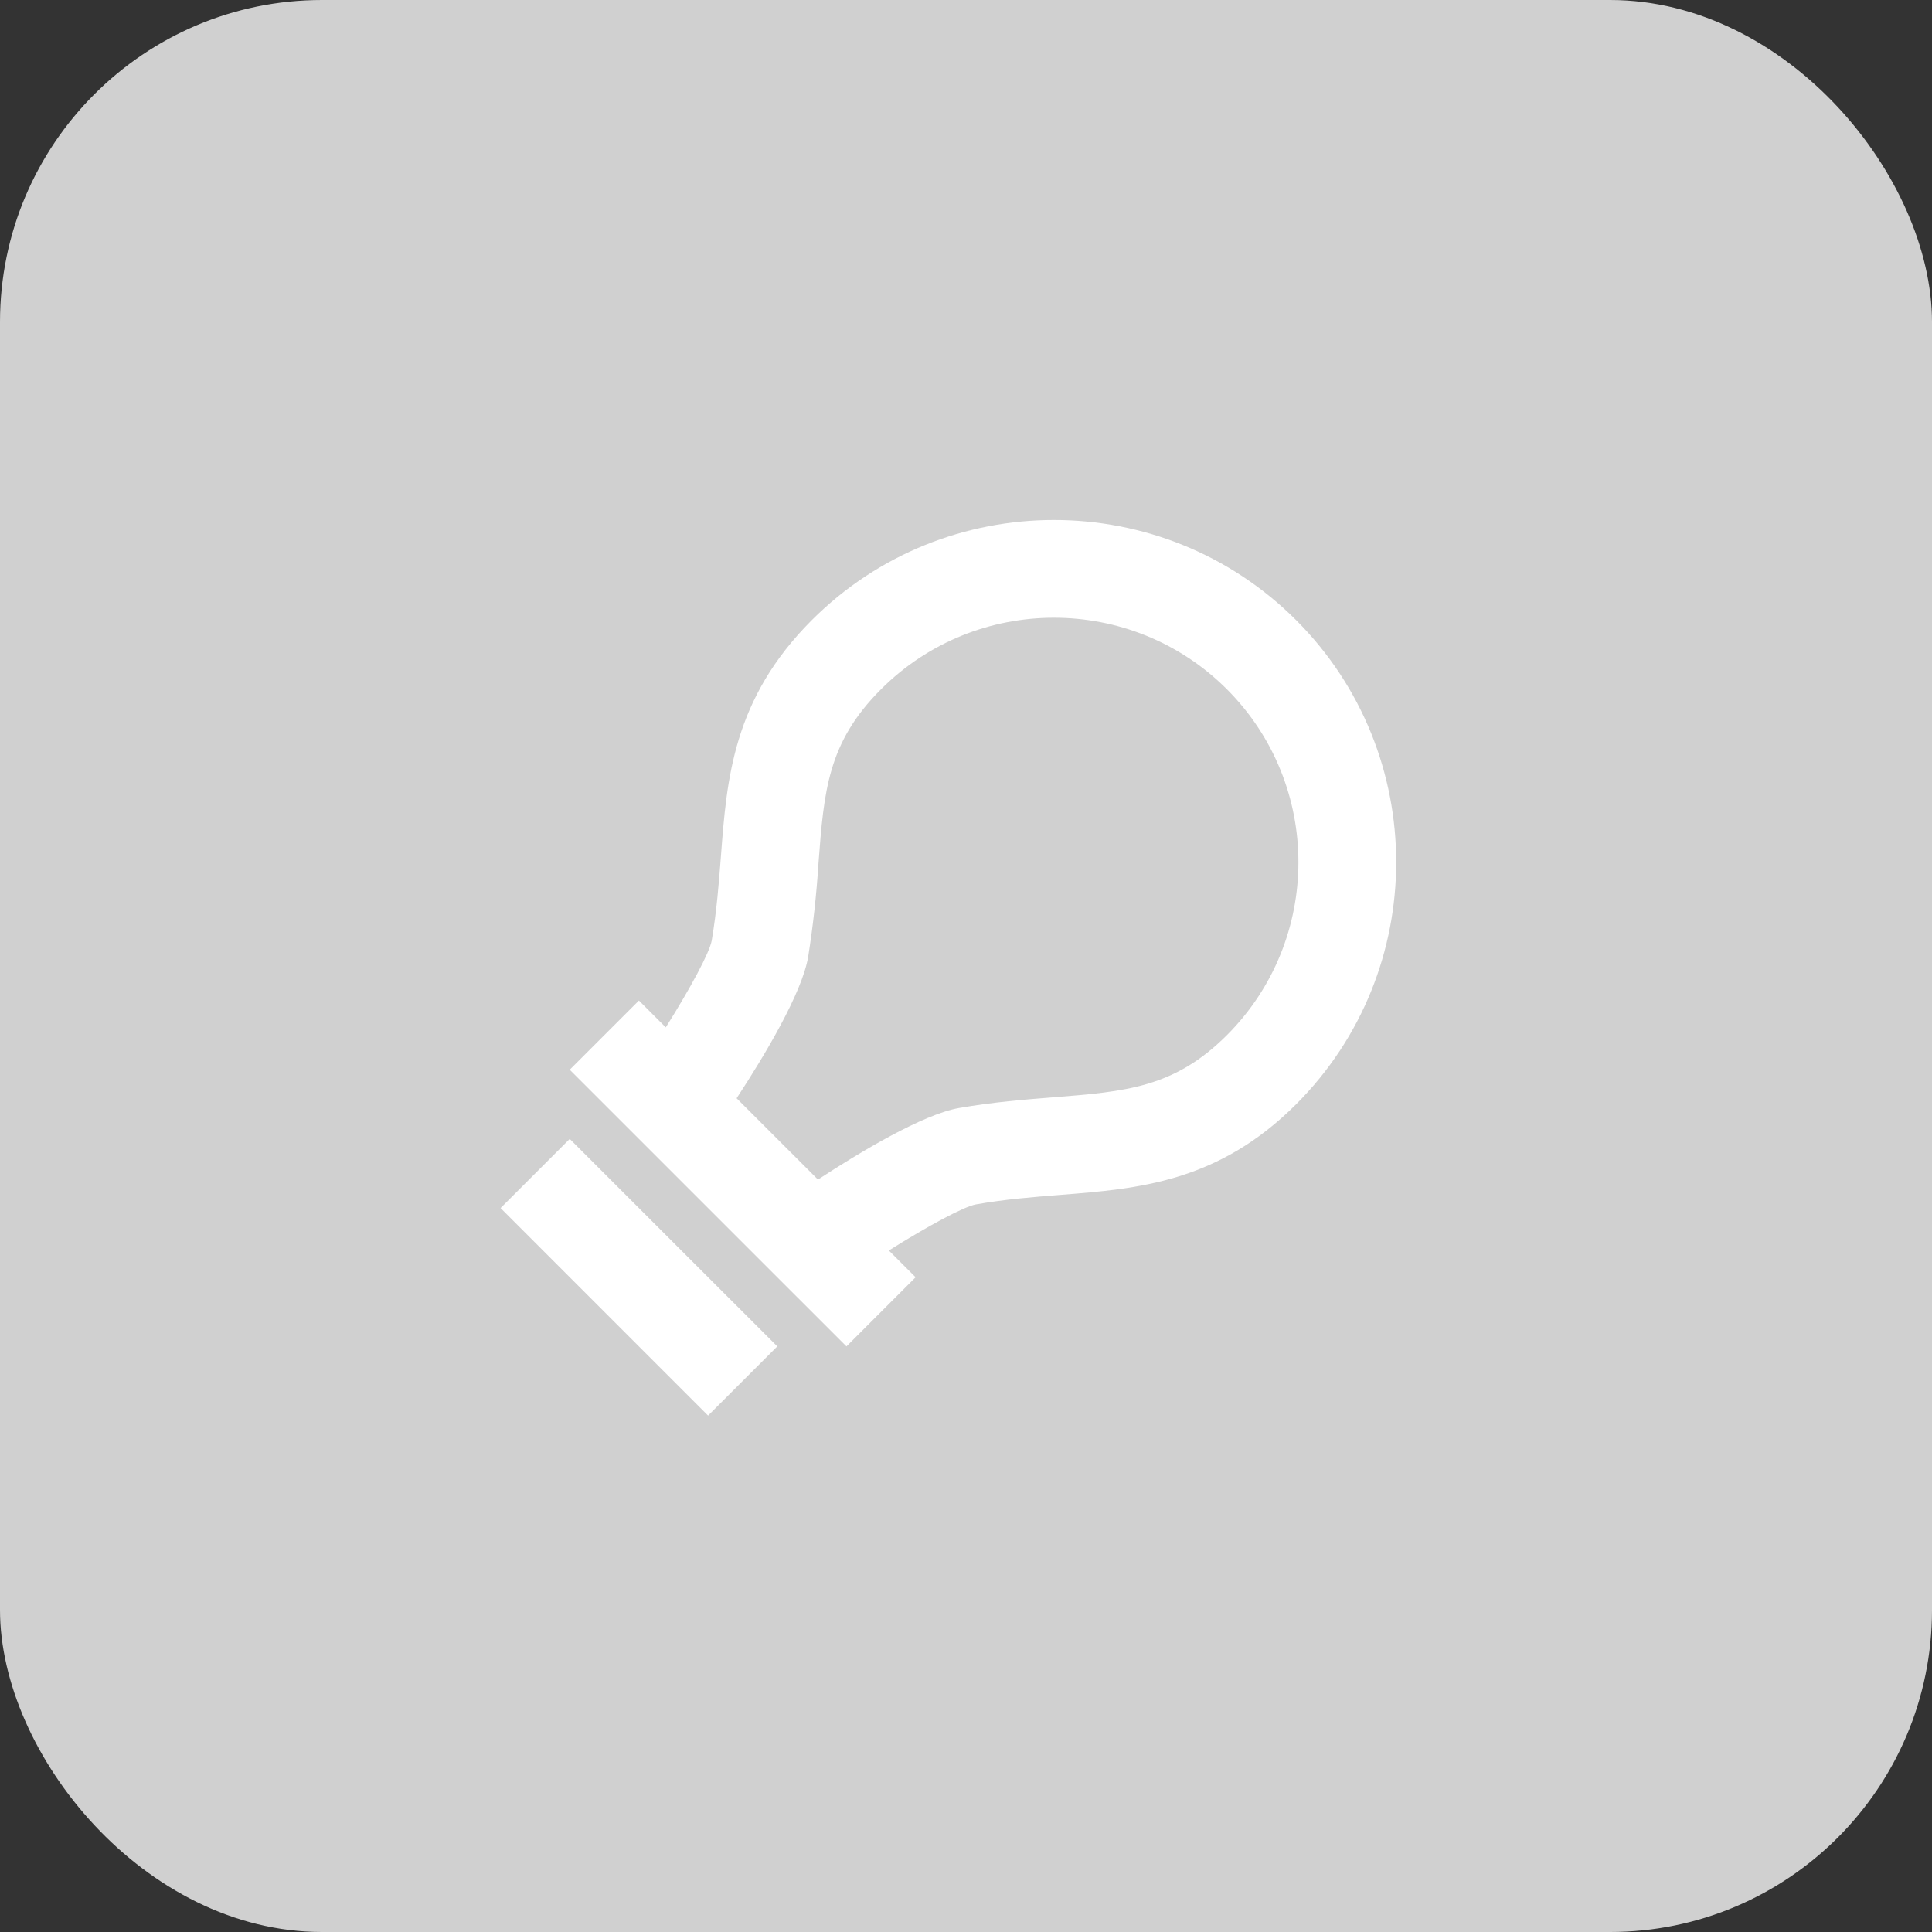 <svg width="48" height="48" viewBox="0 0 48 48" fill="none" xmlns="http://www.w3.org/2000/svg">
<rect x="0" y="0" width="48" height="48" fill="#333333" stroke="none"/>
<rect width="48" height="48" rx="8" fill="#D0D0D0"/>
<path d="M14.155 28.296L19.311 33.451L17.592 35.17L12.437 30.014L14.155 28.296ZM26.352 29.686C28.274 29.535 30.259 29.377 32.201 27.436C35.517 24.12 35.517 18.722 32.201 15.406C28.885 12.09 23.486 12.09 20.17 15.406C18.207 17.369 18.056 19.354 17.911 21.276C17.86 21.943 17.806 22.634 17.683 23.366C17.63 23.667 17.154 24.549 16.541 25.525L15.874 24.858L14.155 26.577L21.03 33.451L22.748 31.733L22.083 31.068C23.063 30.454 23.947 29.977 24.247 29.923C24.982 29.793 25.679 29.739 26.352 29.686ZM23.828 27.528C22.925 27.685 21.361 28.627 20.322 29.306L18.301 27.286C18.983 26.245 19.926 24.678 20.079 23.77C20.2 23.005 20.285 22.234 20.334 21.46C20.471 19.649 20.562 18.451 21.889 17.124C24.258 14.755 28.113 14.755 30.482 17.124C32.851 19.494 32.851 23.348 30.482 25.718C29.175 27.024 27.976 27.119 26.162 27.263C25.465 27.318 24.676 27.38 23.828 27.528Z" fill="white"/>
</svg>
